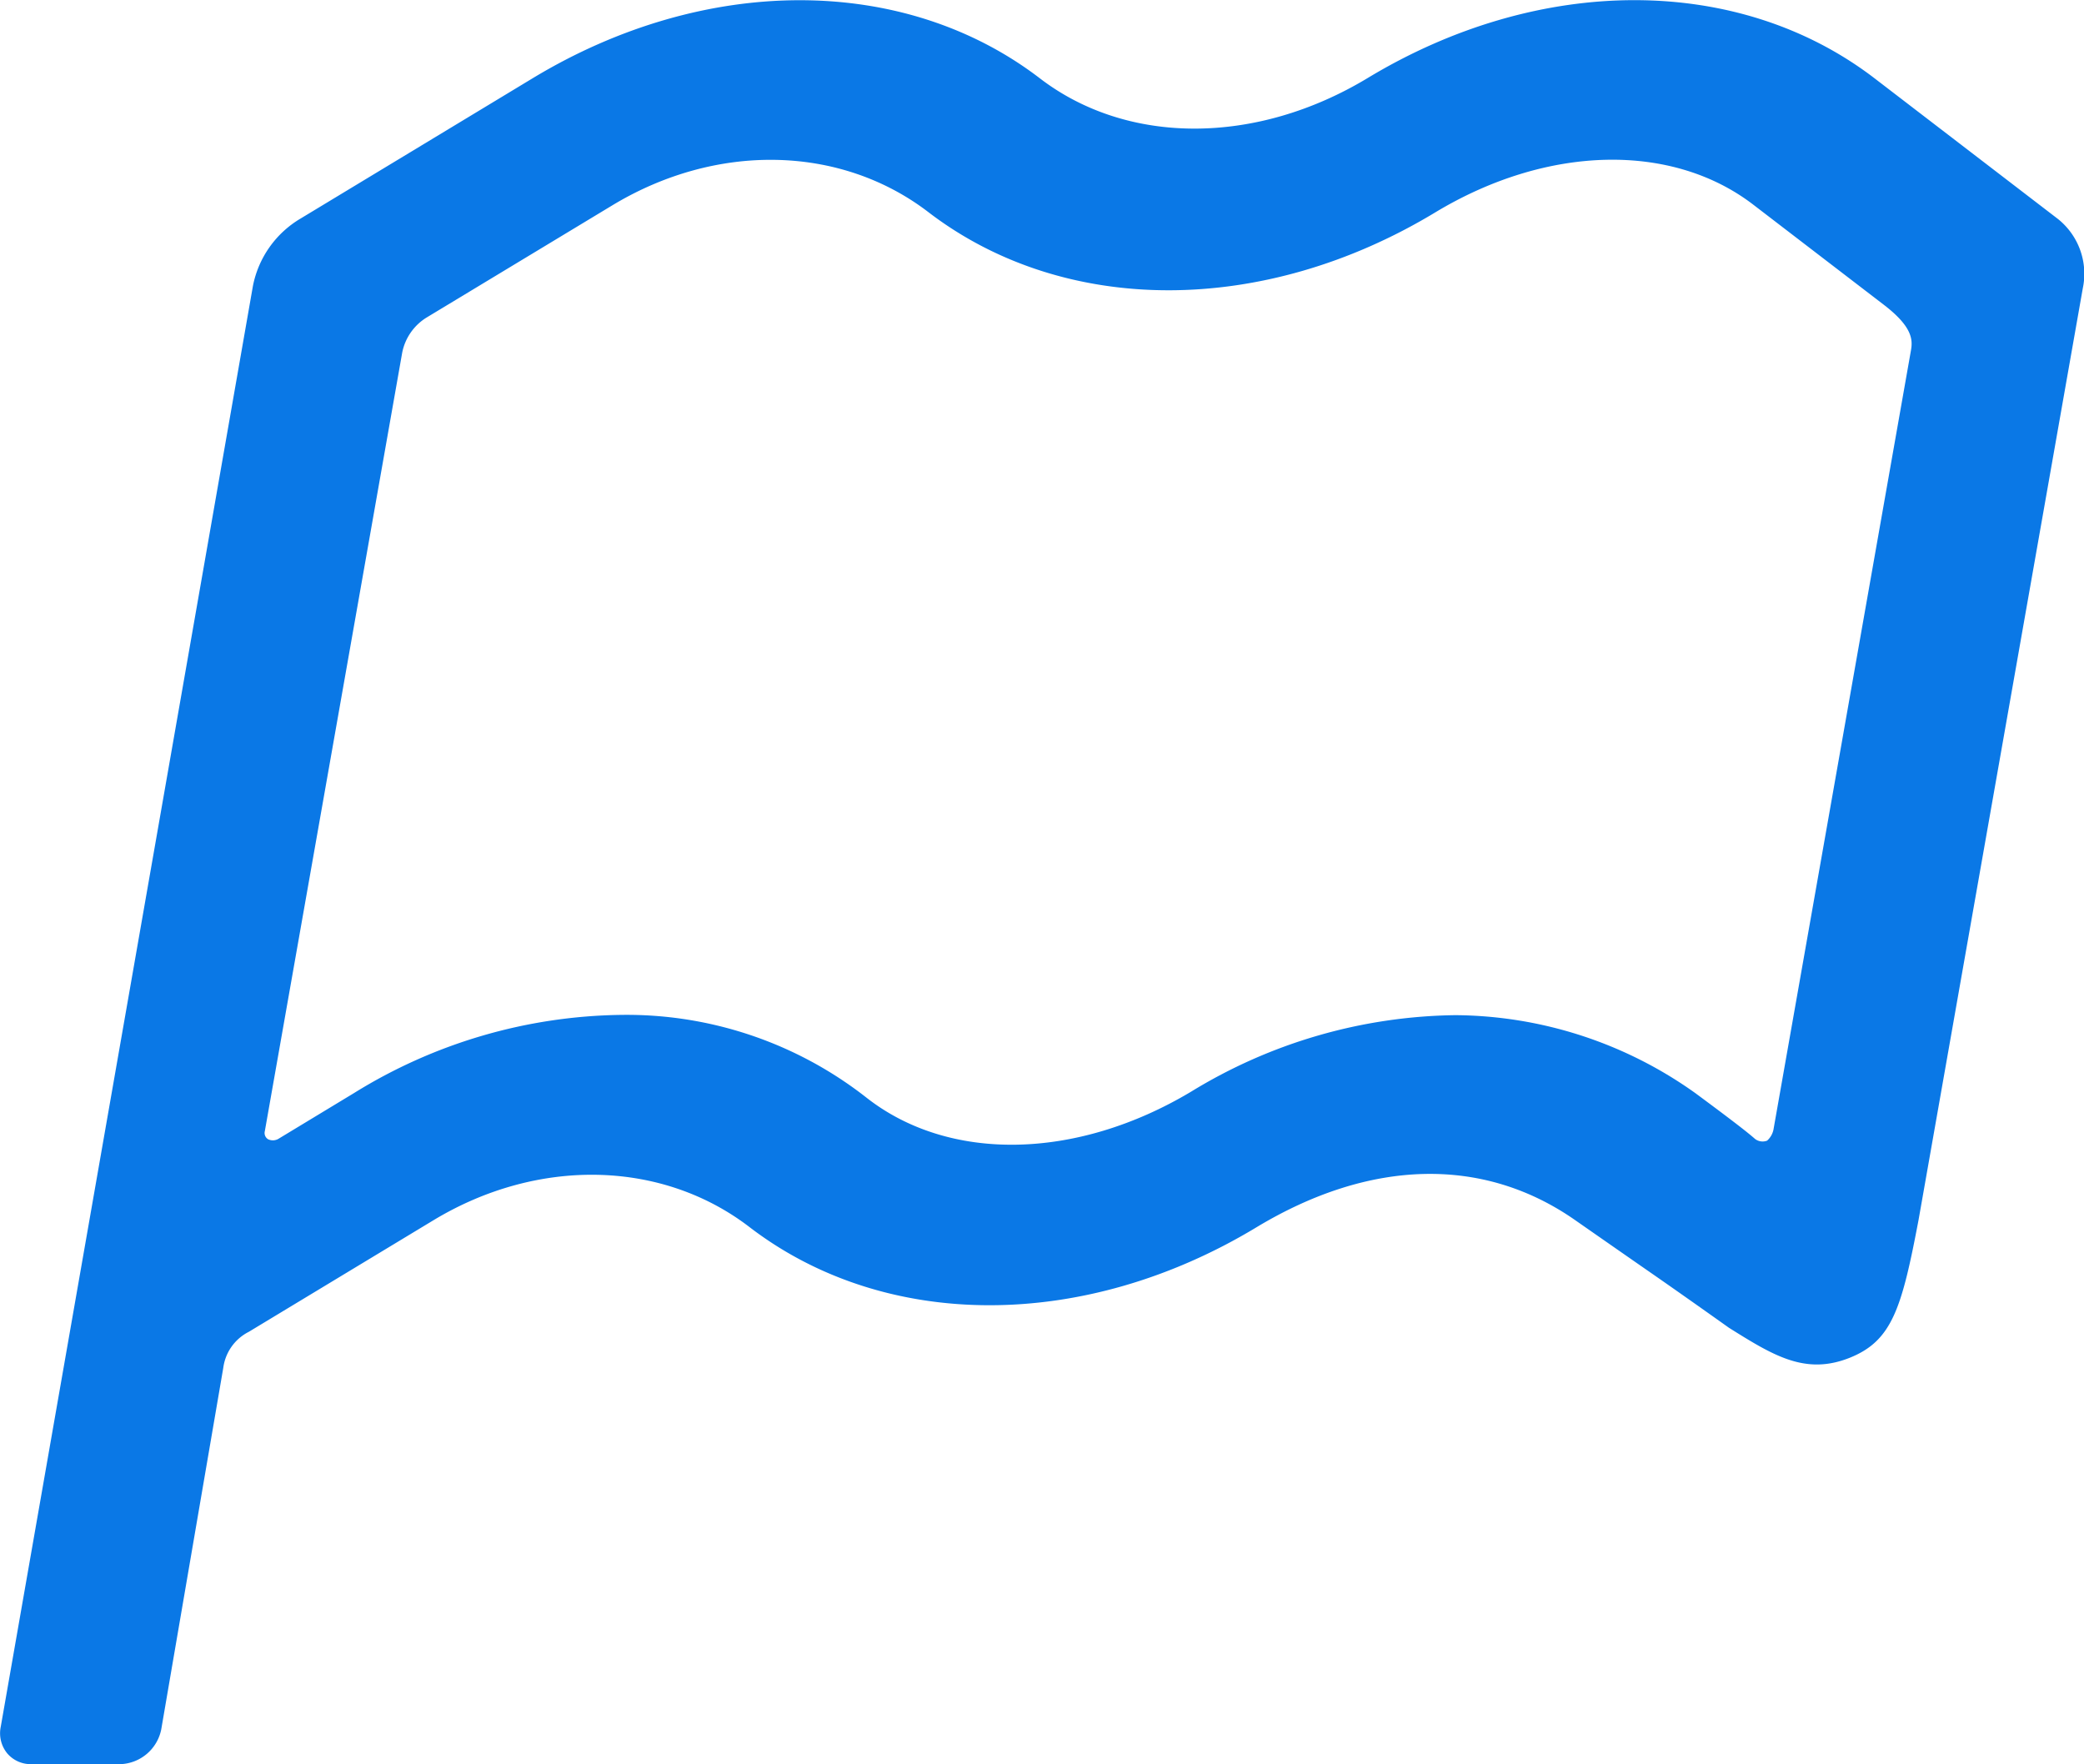<svg xmlns="http://www.w3.org/2000/svg" width="233.344" height="197.54" viewBox="0 0 233.344 197.54">
  <defs>
    <style>
      .cls-1 {
        fill: #0a78e6;
        fill-rule: evenodd;
      }
    </style>
  </defs>
  <path id="b-info_mark.svg" class="cls-1" d="M775.086,6954.14l-20.509-15.73c-15.2-11.67-37.479-11.7-56.756-.07-12.506,7.56-26.926,7.57-36.731.05-15.215-11.65-37.491-11.66-56.757-.03l-26.04,15.74a11.29,11.29,0,0,0-5.32,7.55l-28.238,161.33a3.549,3.549,0,0,0,.729,2.95,3.453,3.453,0,0,0,2.7,1.21h9.966a4.847,4.847,0,0,0,4.582-3.9l6.945-40.48a5.293,5.293,0,0,1,2.865-4.03l20.687-12.5c11.673-7.04,25.548-6.74,35.345.76,15.2,11.67,37.479,11.69,56.755.06,12.753-7.7,25.426-7.99,35.687-.84,3.559,2.48,6.145,4.28,8.163,5.68,4.145,2.87,9.084,6.39,9.084,6.39,4.955,3.1,8.536,5.34,13.5,3.37,4.768-1.9,5.851-5.53,7.733-15.45l18.385-104.28A7.854,7.854,0,0,0,775.086,6954.14Zm-16.458,14.69-15.369,87.1a2.277,2.277,0,0,1-.741,1.4,1.4,1.4,0,0,1-1.336-.18l-0.15-.13c-0.515-.44-1.478-1.26-6.522-4.99a46.76,46.76,0,0,0-26.885-8.75,57.968,57.968,0,0,0-29.608,8.57c-12.867,7.69-27.167,7.93-36.427.6a43.511,43.511,0,0,0-27.415-9.2A58.081,58.081,0,0,0,584.3,7052l-8.393,5.08a1.245,1.245,0,0,1-1.241.09,0.822,0.822,0,0,1-.356-0.91l15.383-87.17a5.979,5.979,0,0,1,2.813-3.97l20.713-12.51c11.678-7.06,25.567-6.76,35.385.76,15.213,11.65,37.486,11.67,56.742.04,12.5-7.55,26.49-7.89,35.641-.86l14.606,11.2C758.786,6966.2,758.833,6967.65,758.628,6968.83Z" transform="translate(-544.656 -6929.62)"/>
</svg>
